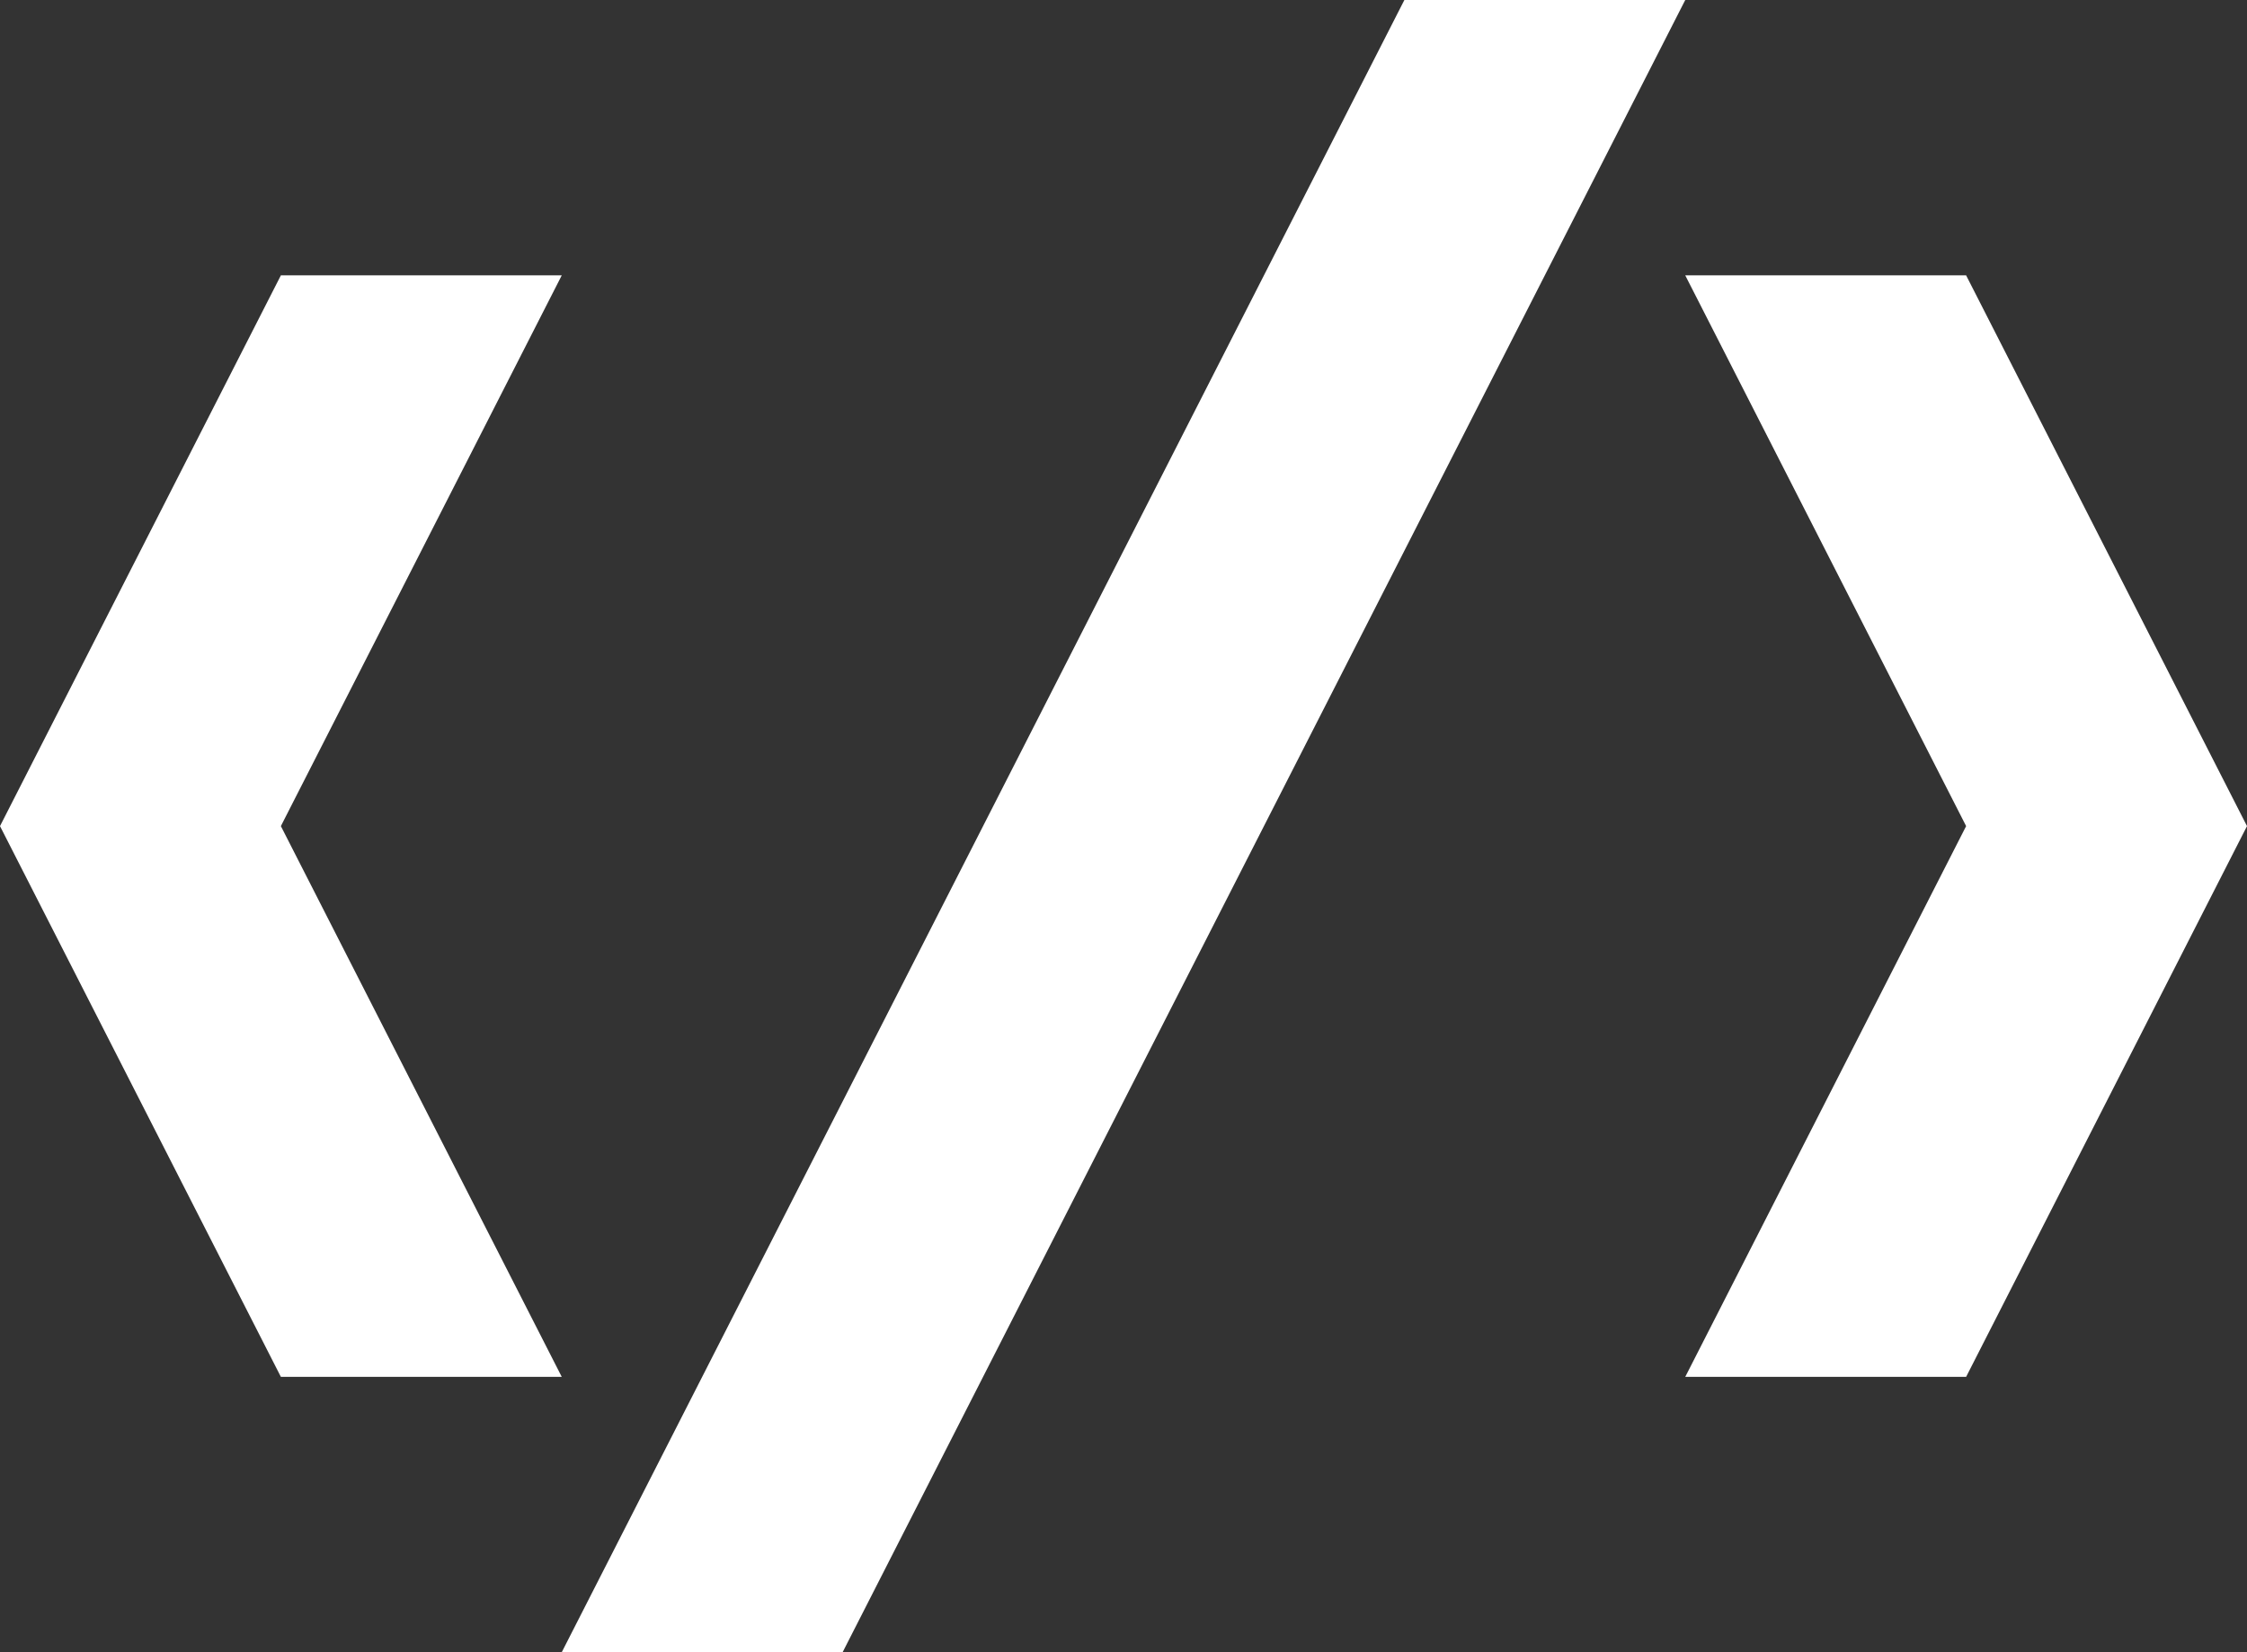 <svg width="68" height="50" viewBox="0 0 68 50" fill="none" xmlns="http://www.w3.org/2000/svg">
<rect x="0" y="0" width="68" height="50" fill="#333333" stroke="none"/>
<path d="M42.5 0L17 50H25.5L51 0H42.5ZM8.5 8.333L0 25L8.5 41.667H17L8.5 25L17 8.333H8.5ZM51 8.333L59.5 25L51 41.667H59.5L68 25L59.5 8.333H51Z" fill="white"/>
</svg>

